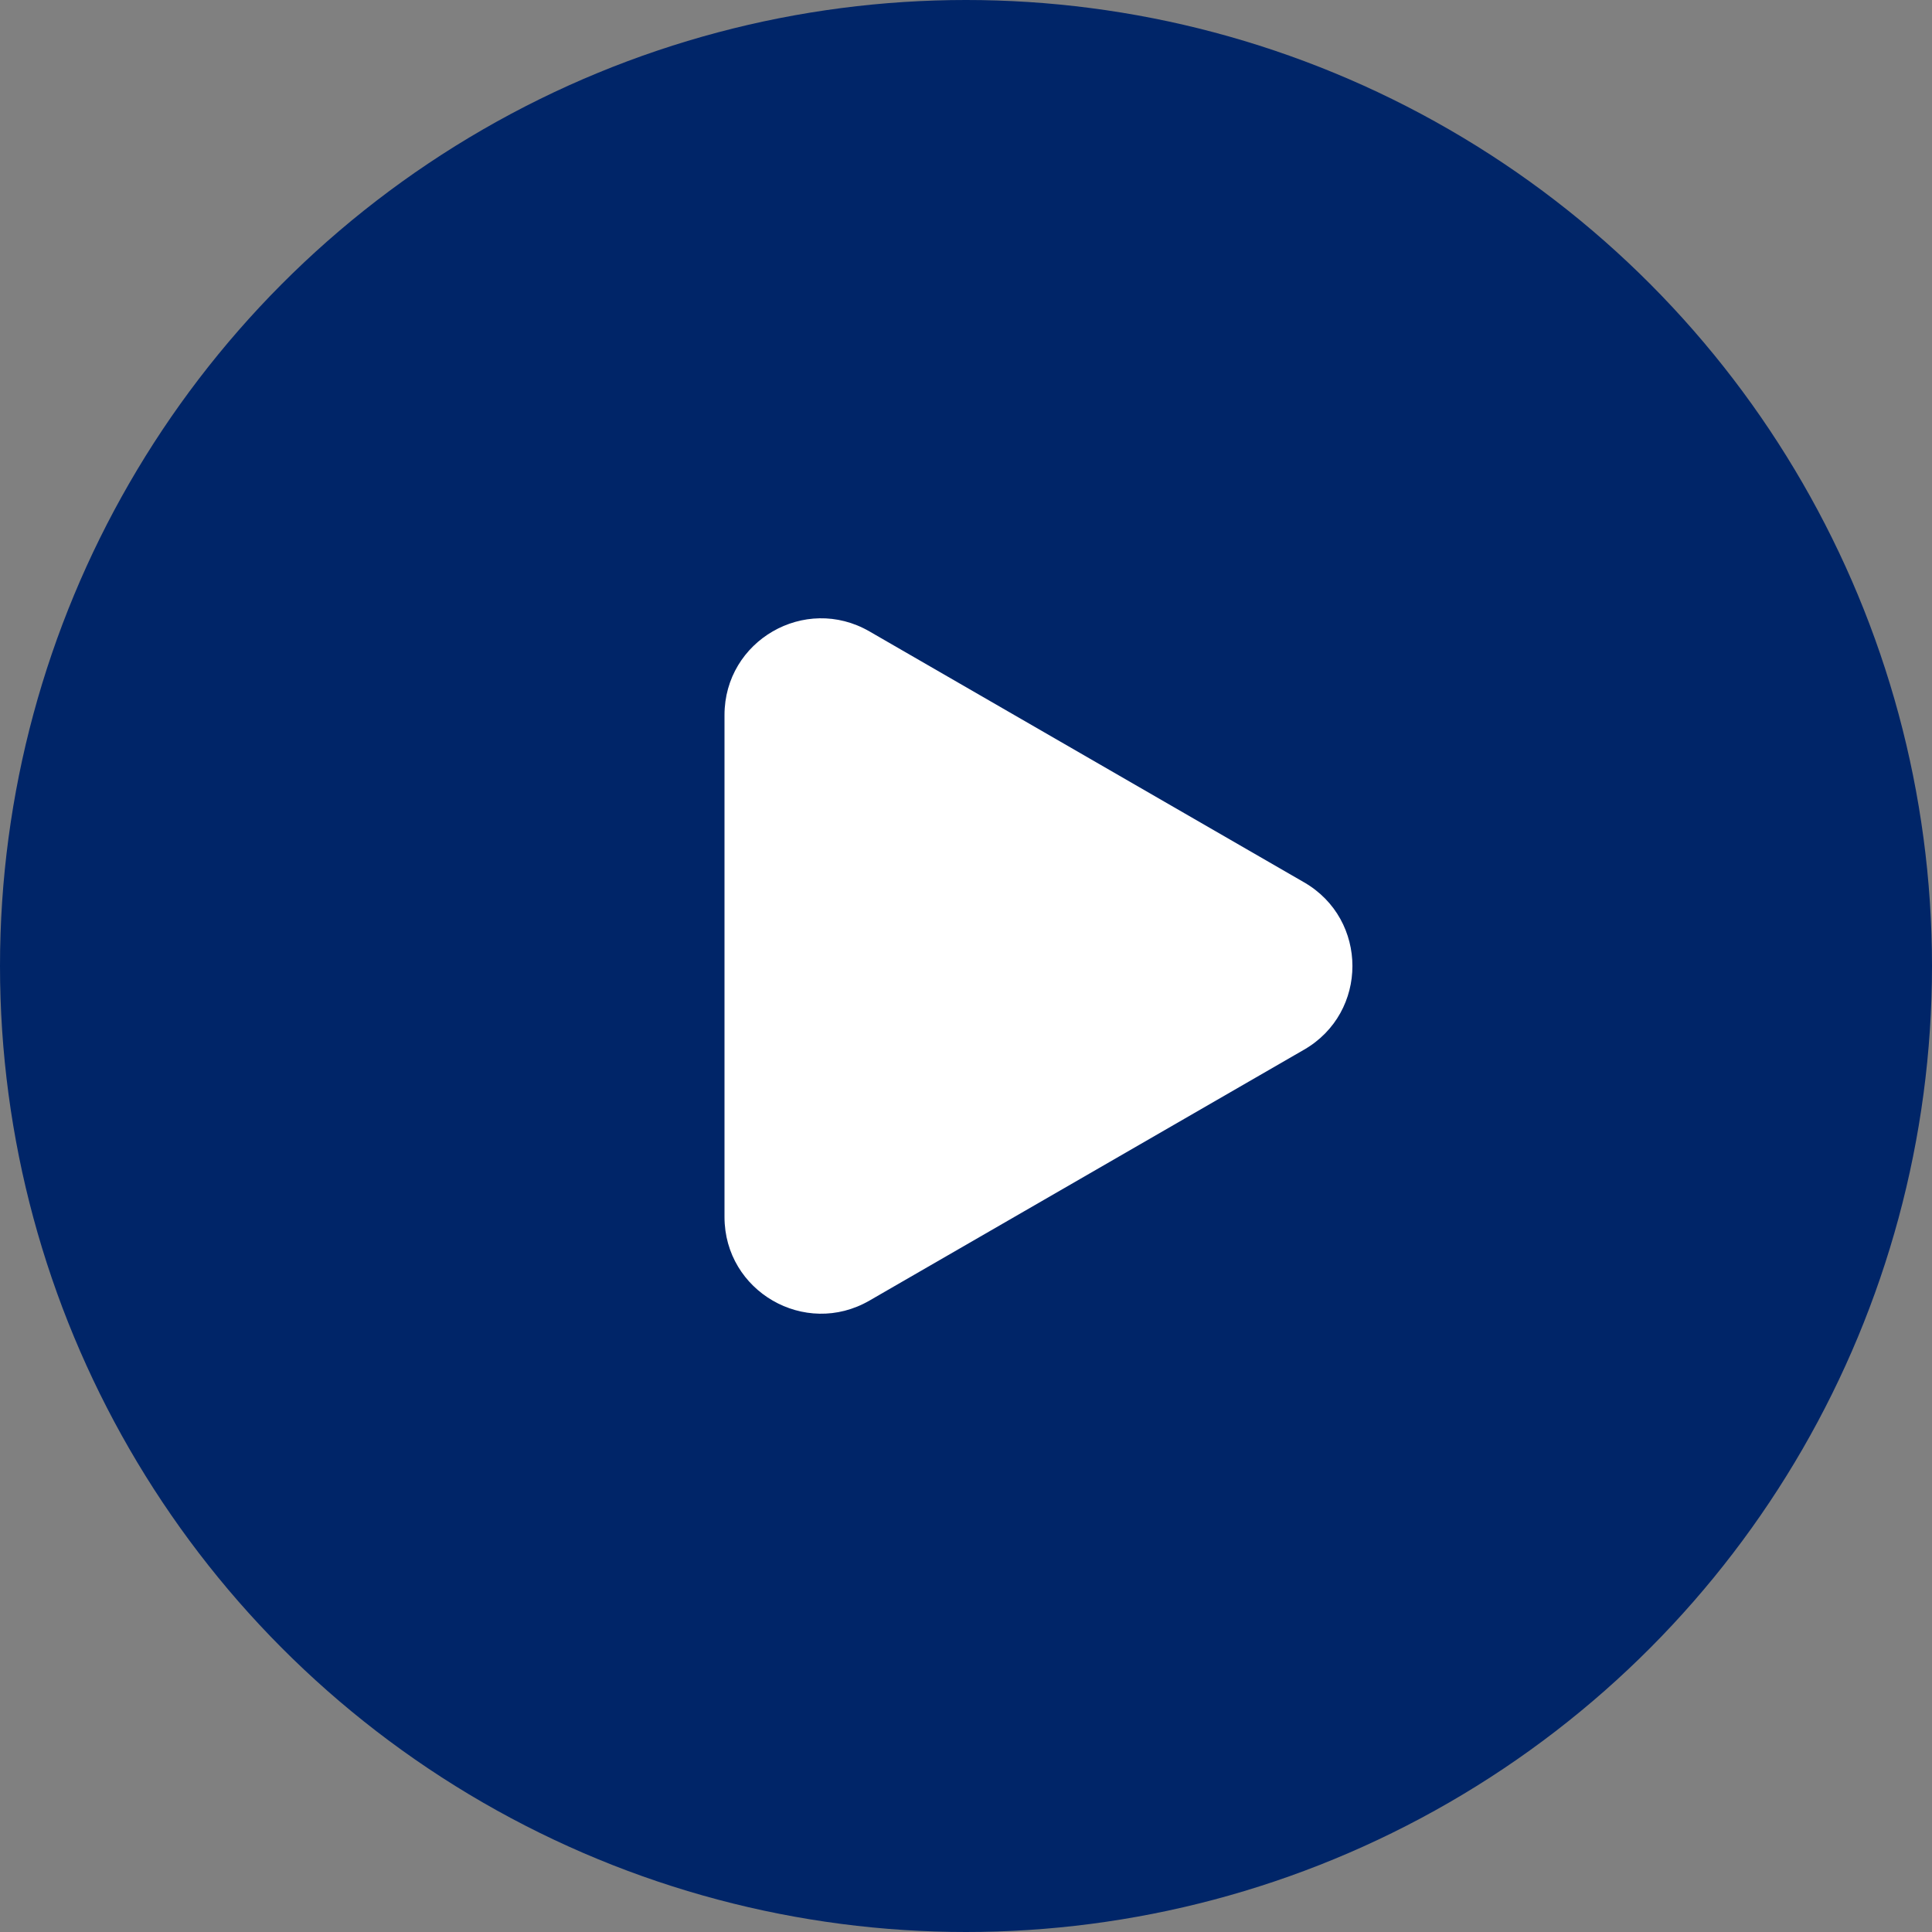 <svg width="20" height="20" viewBox="0 0 20 20" fill="none" xmlns="http://www.w3.org/2000/svg">
<rect x="0" y="0" width="20" height="20" fill="#808080" stroke="none"/>
<circle cx="10" cy="10" r="10" fill="#002568"/>
<path d="M13.5 9.134C14.167 9.519 14.167 10.481 13.5 10.866L9 13.464C8.333 13.849 7.5 13.368 7.5 12.598L7.5 7.402C7.5 6.632 8.333 6.151 9 6.536L13.5 9.134Z" fill="white"/>
</svg>
